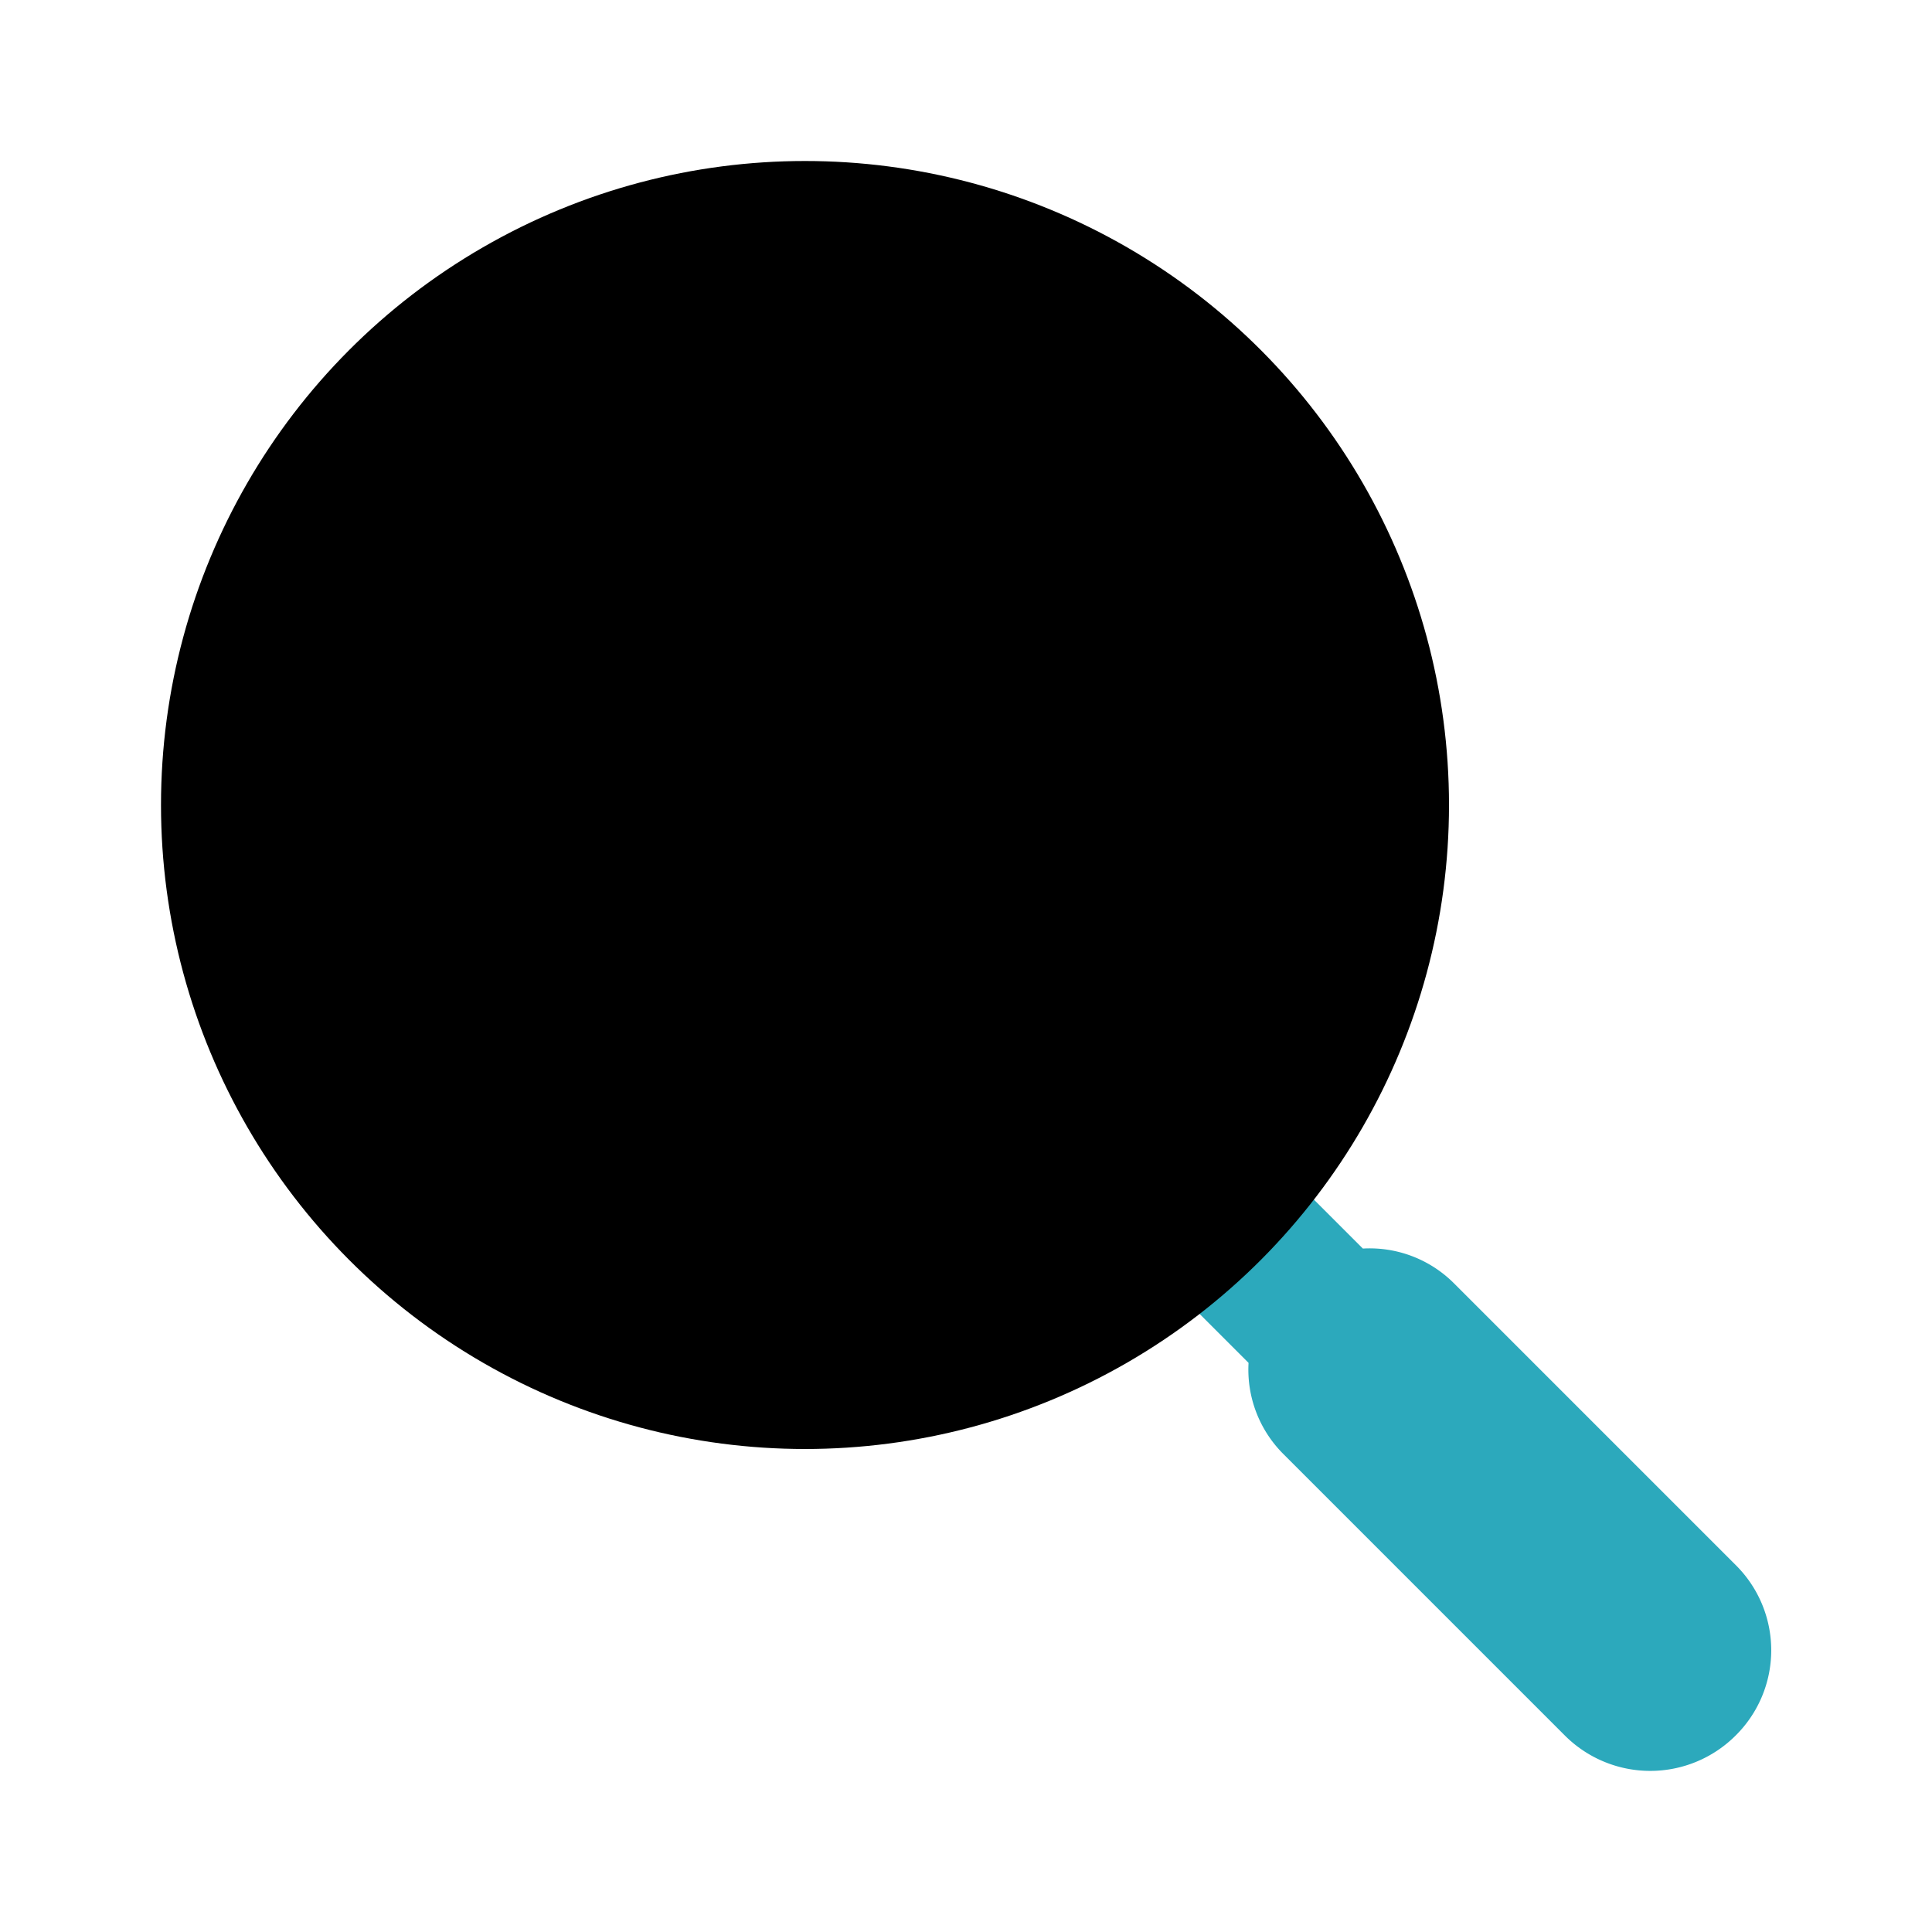 <?xml version="1.0" encoding="utf-8"?>
<svg fill="#000000" width="800px" height="800px" viewBox="0 0 24 24" id="search-alt-3" data-name="Flat Color" xmlns="http://www.w3.org/2000/svg" class="icon flat-color"><path id="secondary" d="M21.56,19.44l-3.5-3.5a1.48,1.48,0,0,0-1.13-.43l-1.27-1.27a1,1,0,1,0-1.42,1.42l1.27,1.27a1.48,1.48,0,0,0,.43,1.13l3.5,3.5a1.5,1.5,0,0,0,2.12,0A1.49,1.49,0,0,0,21.56,19.44Z" style="fill: rgb(44, 169, 188);"></path><circle id="primary" cx="10" cy="10" r="8" style="fill: rgb(0, 0, 0);"></circle></svg>